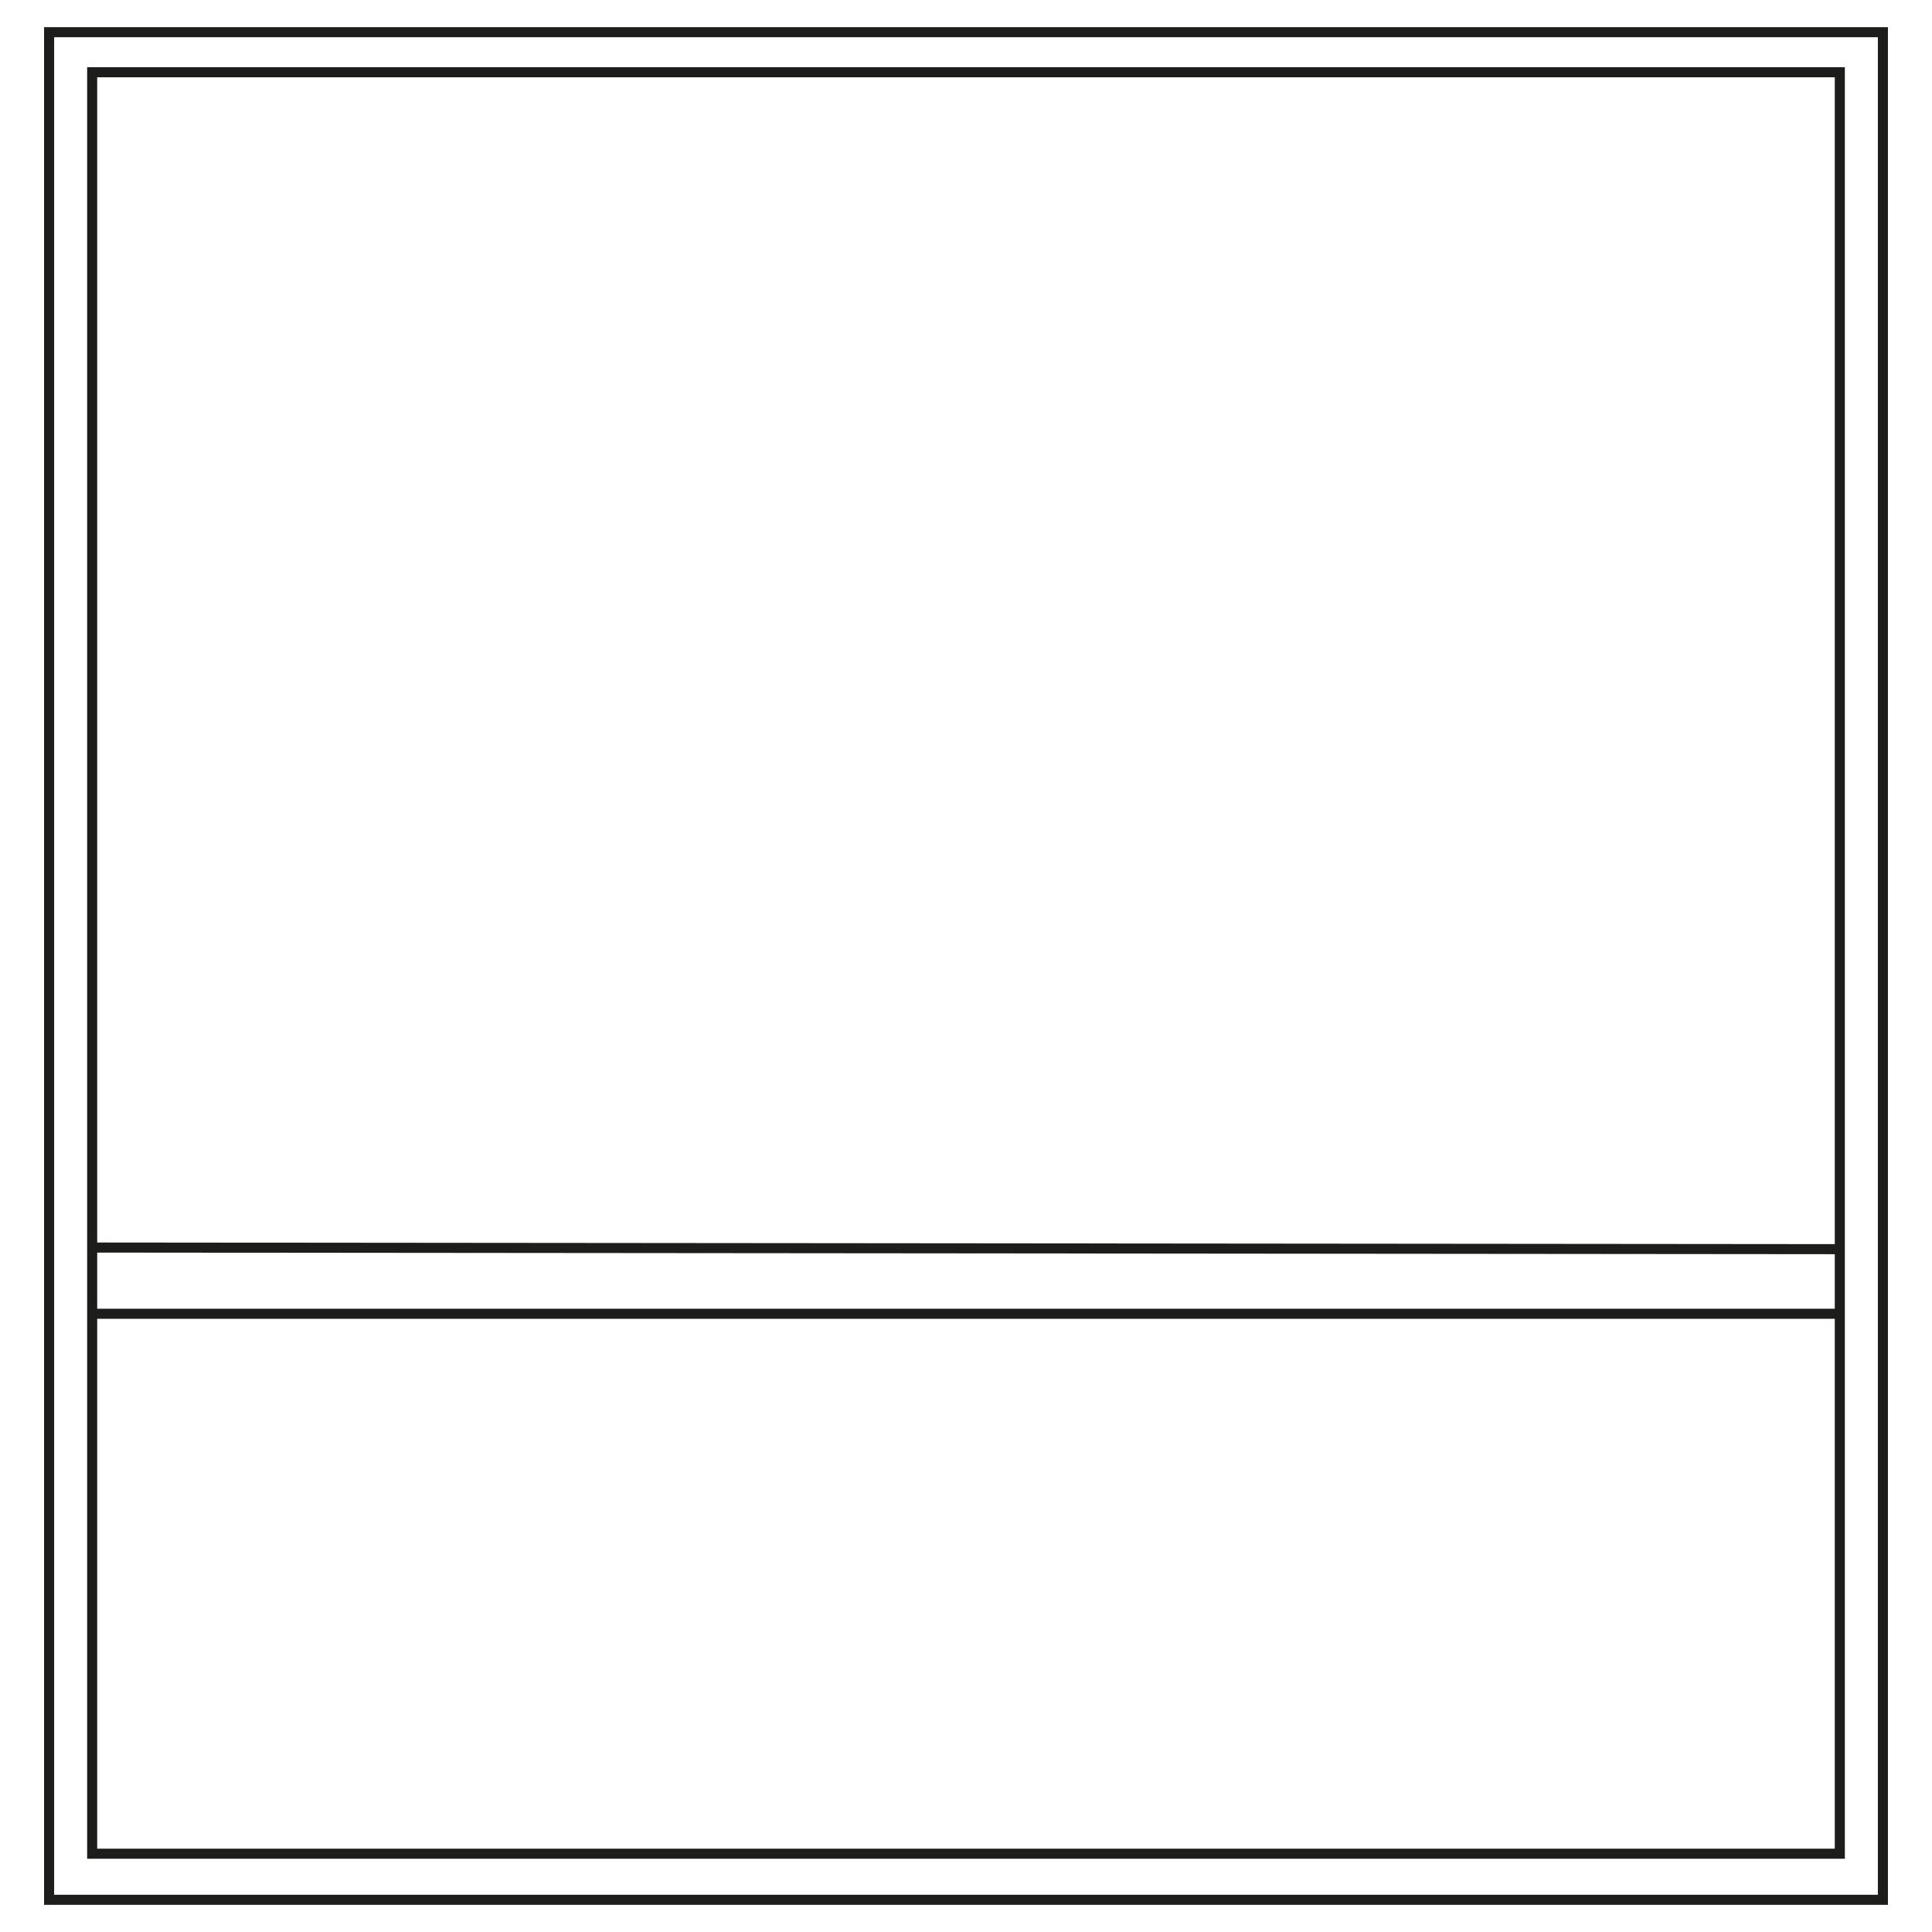 <svg viewBox="0 0 96 96" version="1.1" xmlns="http://www.w3.org/2000/svg" data-sanitized-data-name="Calque 1" data-name="Calque 1" id="Calque_1">
  <defs>
    <style>
      .cls-1 {
        fill: none;
        stroke: #1d1d1b;
        stroke-miterlimit: 10;
        stroke-width: .5px;
      }
    </style>
  </defs>
  <rect height="92.8" width="91.12" y="1.6" x="2.44" class="cls-1"></rect>
  <rect height="88.52" width="86.84" y="3.59" x="4.58" class="cls-1"></rect>
  <line y2="62.07" x2="91.42" y1="61.99" x1="4.58" class="cls-1"></line>
  <line y2="65.28" x2="91.42" y1="65.28" x1="4.54" class="cls-1"></line>
</svg>